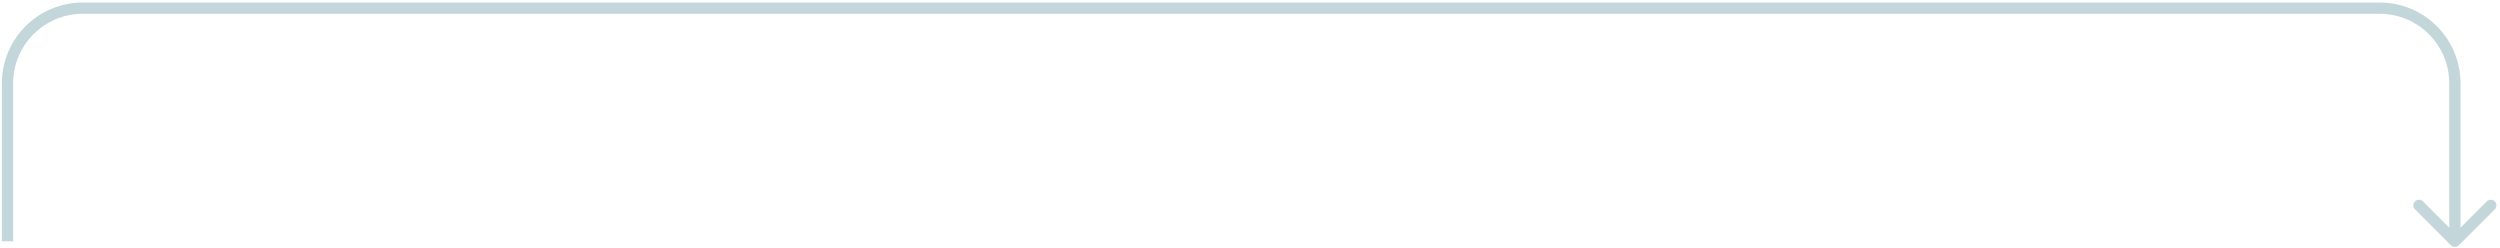 <svg width="665" height="66" viewBox="0 0 665 66" fill="none" xmlns="http://www.w3.org/2000/svg">
<path d="M651.939 65.234C652.525 65.819 653.475 65.819 654.061 65.234L663.607 55.688C664.192 55.102 664.192 54.152 663.607 53.566C663.021 52.98 662.071 52.98 661.485 53.566L653 62.051L644.515 53.566C643.929 52.98 642.979 52.98 642.393 53.566C641.808 54.152 641.808 55.102 642.393 55.688L651.939 65.234ZM654.5 64.173L654.5 22.173L651.5 22.173L651.5 64.173L654.5 64.173ZM633 0.673L22 0.673L22 3.673L633 3.673L633 0.673ZM0.5 22.173L0.5 64.173L3.5 64.173L3.5 22.173L0.5 22.173ZM22 0.673C10.126 0.673 0.5 10.299 0.5 22.173L3.5 22.173C3.5 11.956 11.783 3.673 22 3.673L22 0.673ZM654.5 22.173C654.5 10.299 644.874 0.673 633 0.673L633 3.673C643.217 3.673 651.5 11.956 651.5 22.173L654.5 22.173Z" fill="#C3D7DB"/>
</svg>
